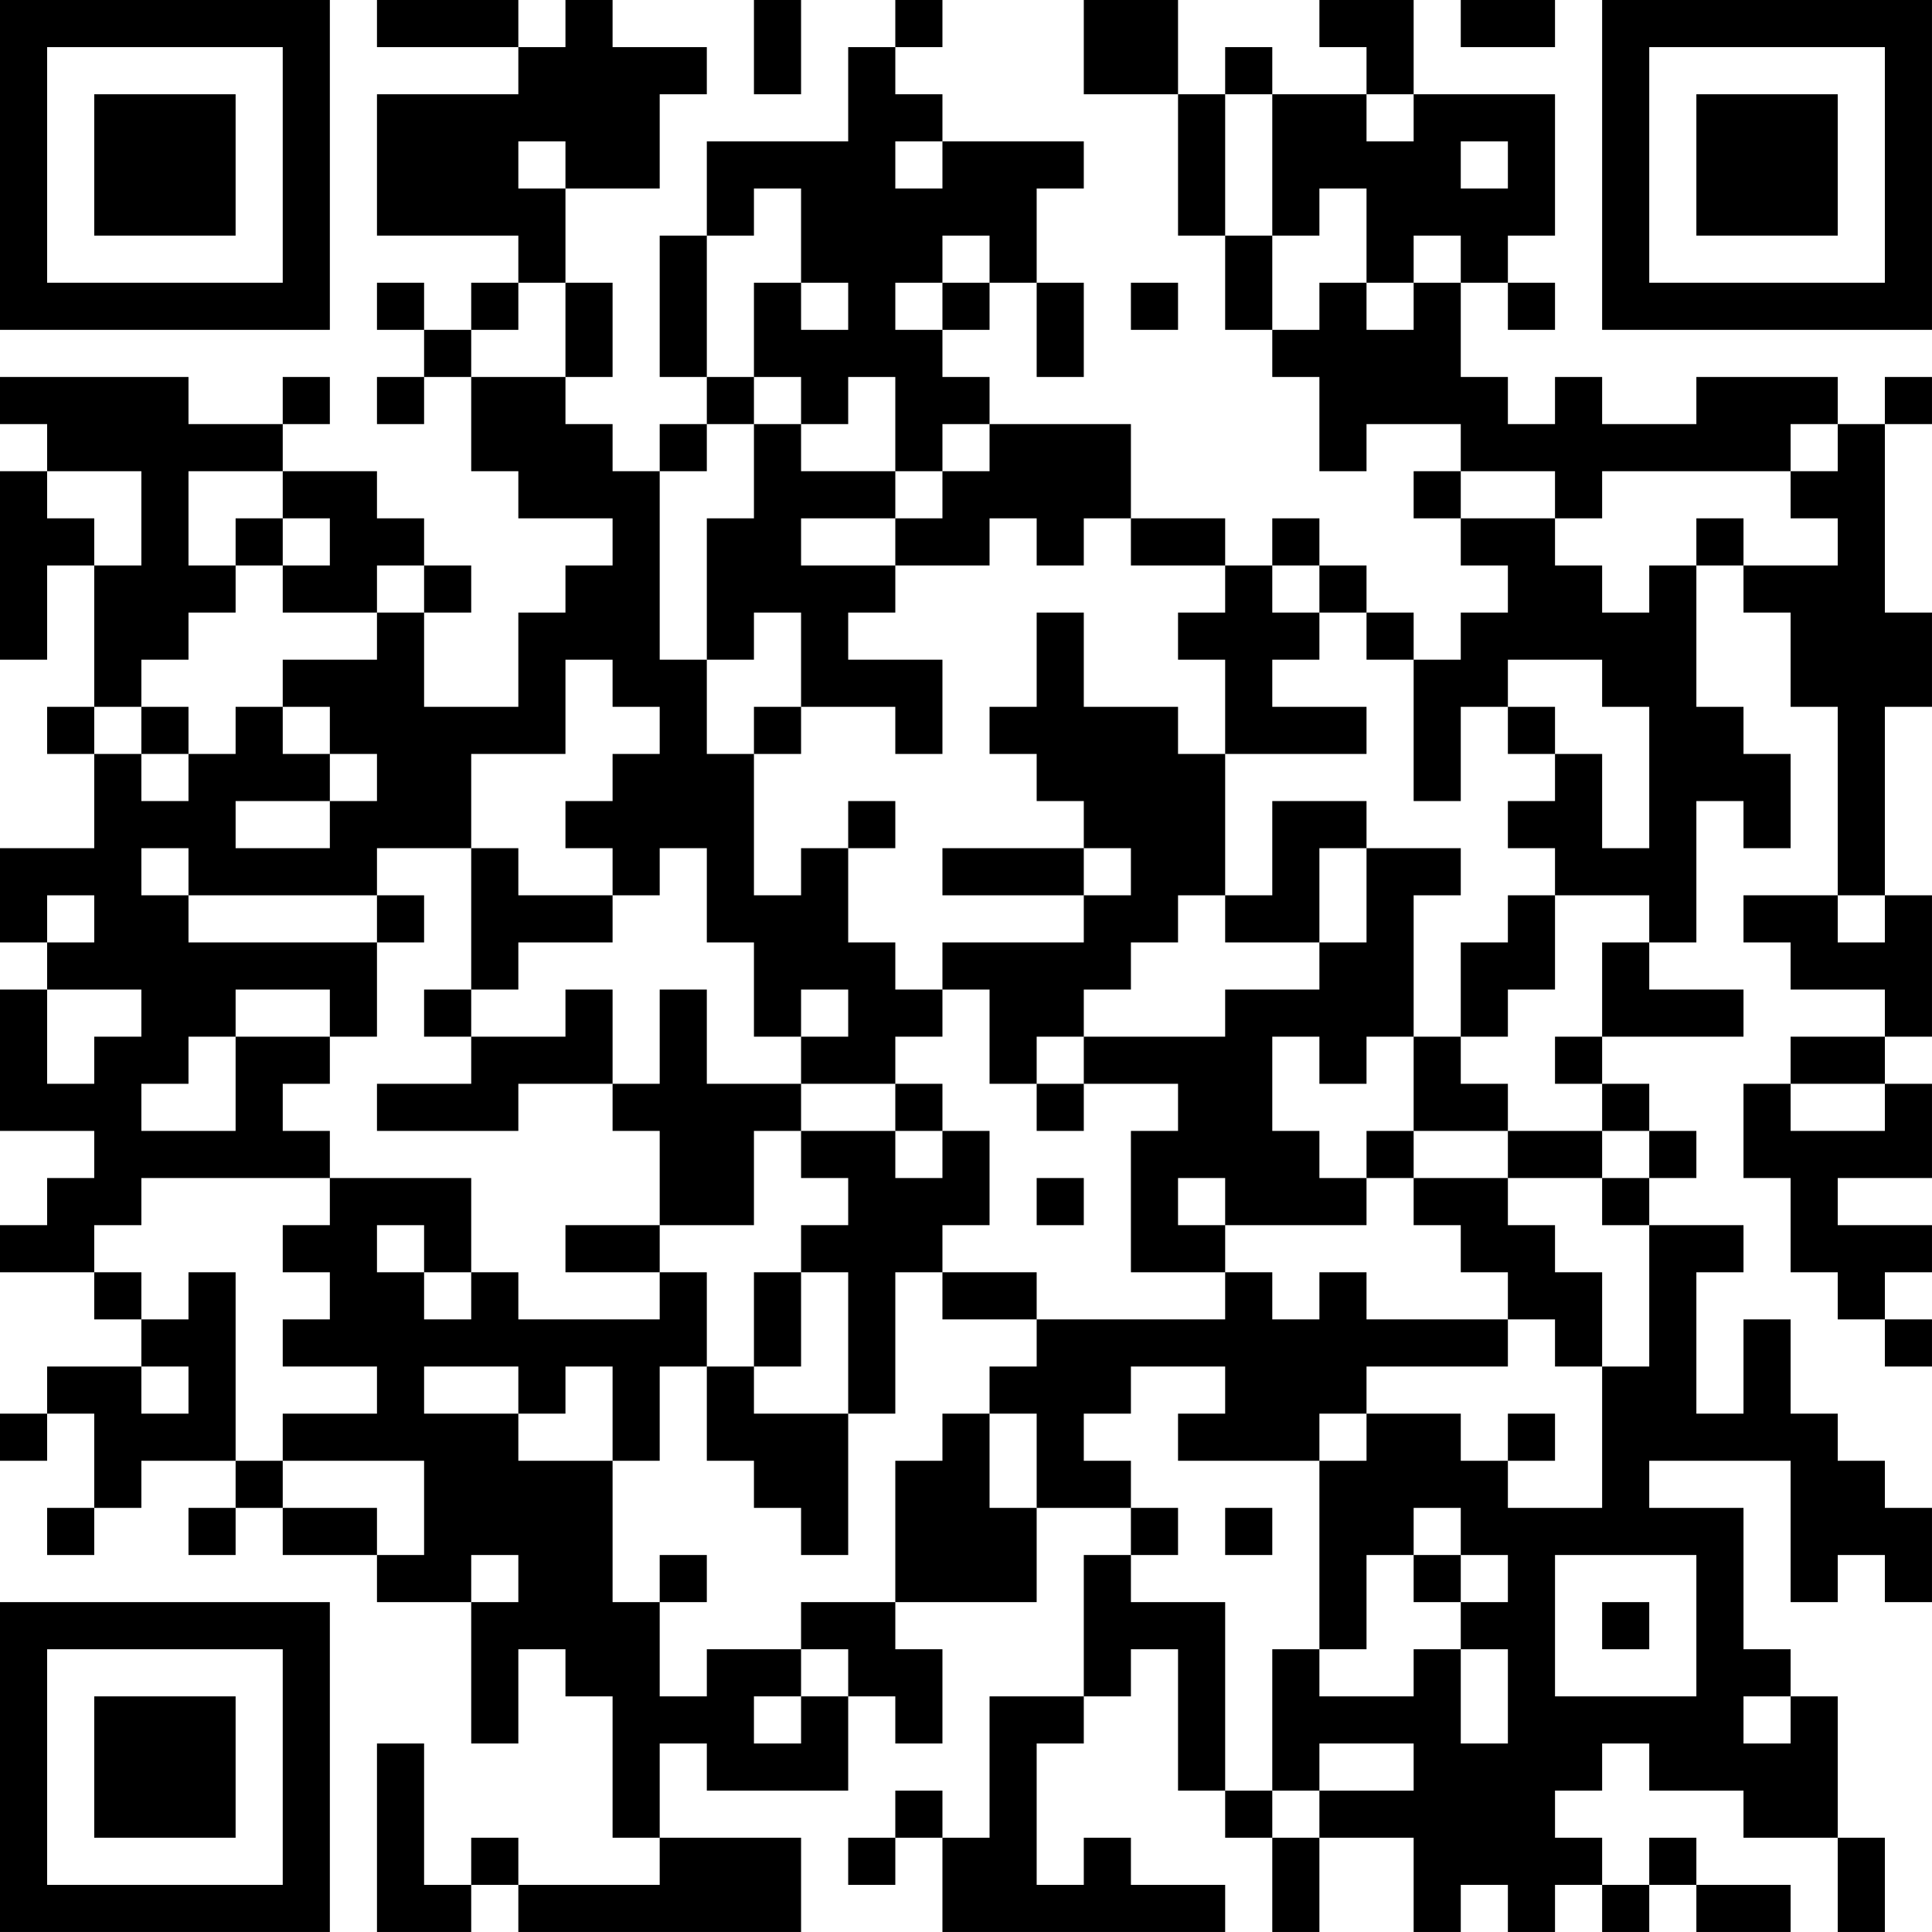 <?xml version="1.0" encoding="UTF-8"?>
<svg xmlns="http://www.w3.org/2000/svg" version="1.1" width="300" height="300" viewBox="0 0 300 300"><rect x="0" y="0" width="300" height="300" fill="#ffffff"/><g transform="scale(7.317)"><g transform="translate(0,0)"><path fill-rule="evenodd" d="M8 0L8 1L11 1L11 2L8 2L8 5L11 5L11 6L10 6L10 7L9 7L9 6L8 6L8 7L9 7L9 8L8 8L8 9L9 9L9 8L10 8L10 10L11 10L11 11L13 11L13 12L12 12L12 13L11 13L11 15L9 15L9 13L10 13L10 12L9 12L9 11L8 11L8 10L6 10L6 9L7 9L7 8L6 8L6 9L4 9L4 8L0 8L0 9L1 9L1 10L0 10L0 14L1 14L1 12L2 12L2 15L1 15L1 16L2 16L2 18L0 18L0 20L1 20L1 21L0 21L0 24L2 24L2 25L1 25L1 26L0 26L0 27L2 27L2 28L3 28L3 29L1 29L1 30L0 30L0 31L1 31L1 30L2 30L2 32L1 32L1 33L2 33L2 32L3 32L3 31L5 31L5 32L4 32L4 33L5 33L5 32L6 32L6 33L8 33L8 34L10 34L10 37L11 37L11 35L12 35L12 36L13 36L13 39L14 39L14 40L11 40L11 39L10 39L10 40L9 40L9 37L8 37L8 41L10 41L10 40L11 40L11 41L17 41L17 39L14 39L14 37L15 37L15 38L18 38L18 36L19 36L19 37L20 37L20 35L19 35L19 34L22 34L22 32L24 32L24 33L23 33L23 36L21 36L21 39L20 39L20 38L19 38L19 39L18 39L18 40L19 40L19 39L20 39L20 41L26 41L26 40L24 40L24 39L23 39L23 40L22 40L22 37L23 37L23 36L24 36L24 35L25 35L25 38L26 38L26 39L27 39L27 41L28 41L28 39L30 39L30 41L31 41L31 40L32 40L32 41L33 41L33 40L34 40L34 41L35 41L35 40L36 40L36 41L38 41L38 40L36 40L36 39L35 39L35 40L34 40L34 39L33 39L33 38L34 38L34 37L35 37L35 38L37 38L37 39L39 39L39 41L40 41L40 39L39 39L39 36L38 36L38 35L37 35L37 32L35 32L35 31L38 31L38 34L39 34L39 33L40 33L40 34L41 34L41 32L40 32L40 31L39 31L39 30L38 30L38 28L37 28L37 30L36 30L36 27L37 27L37 26L35 26L35 25L36 25L36 24L35 24L35 23L34 23L34 22L37 22L37 21L35 21L35 20L36 20L36 17L37 17L37 18L38 18L38 16L37 16L37 15L36 15L36 12L37 12L37 13L38 13L38 15L39 15L39 19L37 19L37 20L38 20L38 21L40 21L40 22L38 22L38 23L37 23L37 25L38 25L38 27L39 27L39 28L40 28L40 29L41 29L41 28L40 28L40 27L41 27L41 26L39 26L39 25L41 25L41 23L40 23L40 22L41 22L41 19L40 19L40 15L41 15L41 13L40 13L40 9L41 9L41 8L40 8L40 9L39 9L39 8L36 8L36 9L34 9L34 8L33 8L33 9L32 9L32 8L31 8L31 6L32 6L32 7L33 7L33 6L32 6L32 5L33 5L33 2L30 2L30 0L28 0L28 1L29 1L29 2L27 2L27 1L26 1L26 2L25 2L25 0L23 0L23 2L25 2L25 5L26 5L26 7L27 7L27 8L28 8L28 10L29 10L29 9L31 9L31 10L30 10L30 11L31 11L31 12L32 12L32 13L31 13L31 14L30 14L30 13L29 13L29 12L28 12L28 11L27 11L27 12L26 12L26 11L24 11L24 9L21 9L21 8L20 8L20 7L21 7L21 6L22 6L22 8L23 8L23 6L22 6L22 4L23 4L23 3L20 3L20 2L19 2L19 1L20 1L20 0L19 0L19 1L18 1L18 3L15 3L15 5L14 5L14 8L15 8L15 9L14 9L14 10L13 10L13 9L12 9L12 8L13 8L13 6L12 6L12 4L14 4L14 2L15 2L15 1L13 1L13 0L12 0L12 1L11 1L11 0ZM16 0L16 2L17 2L17 0ZM31 0L31 1L33 1L33 0ZM26 2L26 5L27 5L27 7L28 7L28 6L29 6L29 7L30 7L30 6L31 6L31 5L30 5L30 6L29 6L29 4L28 4L28 5L27 5L27 2ZM29 2L29 3L30 3L30 2ZM11 3L11 4L12 4L12 3ZM19 3L19 4L20 4L20 3ZM31 3L31 4L32 4L32 3ZM16 4L16 5L15 5L15 8L16 8L16 9L15 9L15 10L14 10L14 14L15 14L15 16L16 16L16 19L17 19L17 18L18 18L18 20L19 20L19 21L20 21L20 22L19 22L19 23L17 23L17 22L18 22L18 21L17 21L17 22L16 22L16 20L15 20L15 18L14 18L14 19L13 19L13 18L12 18L12 17L13 17L13 16L14 16L14 15L13 15L13 14L12 14L12 16L10 16L10 18L8 18L8 19L4 19L4 18L3 18L3 19L4 19L4 20L8 20L8 22L7 22L7 21L5 21L5 22L4 22L4 23L3 23L3 24L5 24L5 22L7 22L7 23L6 23L6 24L7 24L7 25L3 25L3 26L2 26L2 27L3 27L3 28L4 28L4 27L5 27L5 31L6 31L6 32L8 32L8 33L9 33L9 31L6 31L6 30L8 30L8 29L6 29L6 28L7 28L7 27L6 27L6 26L7 26L7 25L10 25L10 27L9 27L9 26L8 26L8 27L9 27L9 28L10 28L10 27L11 27L11 28L14 28L14 27L15 27L15 29L14 29L14 31L13 31L13 29L12 29L12 30L11 30L11 29L9 29L9 30L11 30L11 31L13 31L13 34L14 34L14 36L15 36L15 35L17 35L17 36L16 36L16 37L17 37L17 36L18 36L18 35L17 35L17 34L19 34L19 31L20 31L20 30L21 30L21 32L22 32L22 30L21 30L21 29L22 29L22 28L26 28L26 27L27 27L27 28L28 28L28 27L29 27L29 28L32 28L32 29L29 29L29 30L28 30L28 31L25 31L25 30L26 30L26 29L24 29L24 30L23 30L23 31L24 31L24 32L25 32L25 33L24 33L24 34L26 34L26 38L27 38L27 39L28 39L28 38L30 38L30 37L28 37L28 38L27 38L27 35L28 35L28 36L30 36L30 35L31 35L31 37L32 37L32 35L31 35L31 34L32 34L32 33L31 33L31 32L30 32L30 33L29 33L29 35L28 35L28 31L29 31L29 30L31 30L31 31L32 31L32 32L34 32L34 29L35 29L35 26L34 26L34 25L35 25L35 24L34 24L34 23L33 23L33 22L34 22L34 20L35 20L35 19L33 19L33 18L32 18L32 17L33 17L33 16L34 16L34 18L35 18L35 15L34 15L34 14L32 14L32 15L31 15L31 17L30 17L30 14L29 14L29 13L28 13L28 12L27 12L27 13L28 13L28 14L27 14L27 15L29 15L29 16L26 16L26 14L25 14L25 13L26 13L26 12L24 12L24 11L23 11L23 12L22 12L22 11L21 11L21 12L19 12L19 11L20 11L20 10L21 10L21 9L20 9L20 10L19 10L19 8L18 8L18 9L17 9L17 8L16 8L16 6L17 6L17 7L18 7L18 6L17 6L17 4ZM20 5L20 6L19 6L19 7L20 7L20 6L21 6L21 5ZM11 6L11 7L10 7L10 8L12 8L12 6ZM24 6L24 7L25 7L25 6ZM16 9L16 11L15 11L15 14L16 14L16 13L17 13L17 15L16 15L16 16L17 16L17 15L19 15L19 16L20 16L20 14L18 14L18 13L19 13L19 12L17 12L17 11L19 11L19 10L17 10L17 9ZM38 9L38 10L34 10L34 11L33 11L33 10L31 10L31 11L33 11L33 12L34 12L34 13L35 13L35 12L36 12L36 11L37 11L37 12L39 12L39 11L38 11L38 10L39 10L39 9ZM1 10L1 11L2 11L2 12L3 12L3 10ZM4 10L4 12L5 12L5 13L4 13L4 14L3 14L3 15L2 15L2 16L3 16L3 17L4 17L4 16L5 16L5 15L6 15L6 16L7 16L7 17L5 17L5 18L7 18L7 17L8 17L8 16L7 16L7 15L6 15L6 14L8 14L8 13L9 13L9 12L8 12L8 13L6 13L6 12L7 12L7 11L6 11L6 10ZM5 11L5 12L6 12L6 11ZM22 13L22 15L21 15L21 16L22 16L22 17L23 17L23 18L20 18L20 19L23 19L23 20L20 20L20 21L21 21L21 23L22 23L22 24L23 24L23 23L25 23L25 24L24 24L24 27L26 27L26 26L29 26L29 25L30 25L30 26L31 26L31 27L32 27L32 28L33 28L33 29L34 29L34 27L33 27L33 26L32 26L32 25L34 25L34 24L32 24L32 23L31 23L31 22L32 22L32 21L33 21L33 19L32 19L32 20L31 20L31 22L30 22L30 19L31 19L31 18L29 18L29 17L27 17L27 19L26 19L26 16L25 16L25 15L23 15L23 13ZM3 15L3 16L4 16L4 15ZM32 15L32 16L33 16L33 15ZM18 17L18 18L19 18L19 17ZM10 18L10 21L9 21L9 22L10 22L10 23L8 23L8 24L11 24L11 23L13 23L13 24L14 24L14 26L12 26L12 27L14 27L14 26L16 26L16 24L17 24L17 25L18 25L18 26L17 26L17 27L16 27L16 29L15 29L15 31L16 31L16 32L17 32L17 33L18 33L18 30L19 30L19 27L20 27L20 28L22 28L22 27L20 27L20 26L21 26L21 24L20 24L20 23L19 23L19 24L17 24L17 23L15 23L15 21L14 21L14 23L13 23L13 21L12 21L12 22L10 22L10 21L11 21L11 20L13 20L13 19L11 19L11 18ZM23 18L23 19L24 19L24 18ZM28 18L28 20L26 20L26 19L25 19L25 20L24 20L24 21L23 21L23 22L22 22L22 23L23 23L23 22L26 22L26 21L28 21L28 20L29 20L29 18ZM1 19L1 20L2 20L2 19ZM8 19L8 20L9 20L9 19ZM39 19L39 20L40 20L40 19ZM1 21L1 23L2 23L2 22L3 22L3 21ZM27 22L27 24L28 24L28 25L29 25L29 24L30 24L30 25L32 25L32 24L30 24L30 22L29 22L29 23L28 23L28 22ZM38 23L38 24L40 24L40 23ZM19 24L19 25L20 25L20 24ZM22 25L22 26L23 26L23 25ZM25 25L25 26L26 26L26 25ZM17 27L17 29L16 29L16 30L18 30L18 27ZM3 29L3 30L4 30L4 29ZM32 30L32 31L33 31L33 30ZM26 32L26 33L27 33L27 32ZM10 33L10 34L11 34L11 33ZM14 33L14 34L15 34L15 33ZM30 33L30 34L31 34L31 33ZM33 33L33 36L36 36L36 33ZM34 34L34 35L35 35L35 34ZM37 36L37 37L38 37L38 36ZM0 0L0 7L7 7L7 0ZM1 1L1 6L6 6L6 1ZM2 2L2 5L5 5L5 2ZM34 0L34 7L41 7L41 0ZM35 1L35 6L40 6L40 1ZM36 2L36 5L39 5L39 2ZM0 34L0 41L7 41L7 34ZM1 35L1 40L6 40L6 35ZM2 36L2 39L5 39L5 36Z" fill="#000000"/></g></g></svg>
